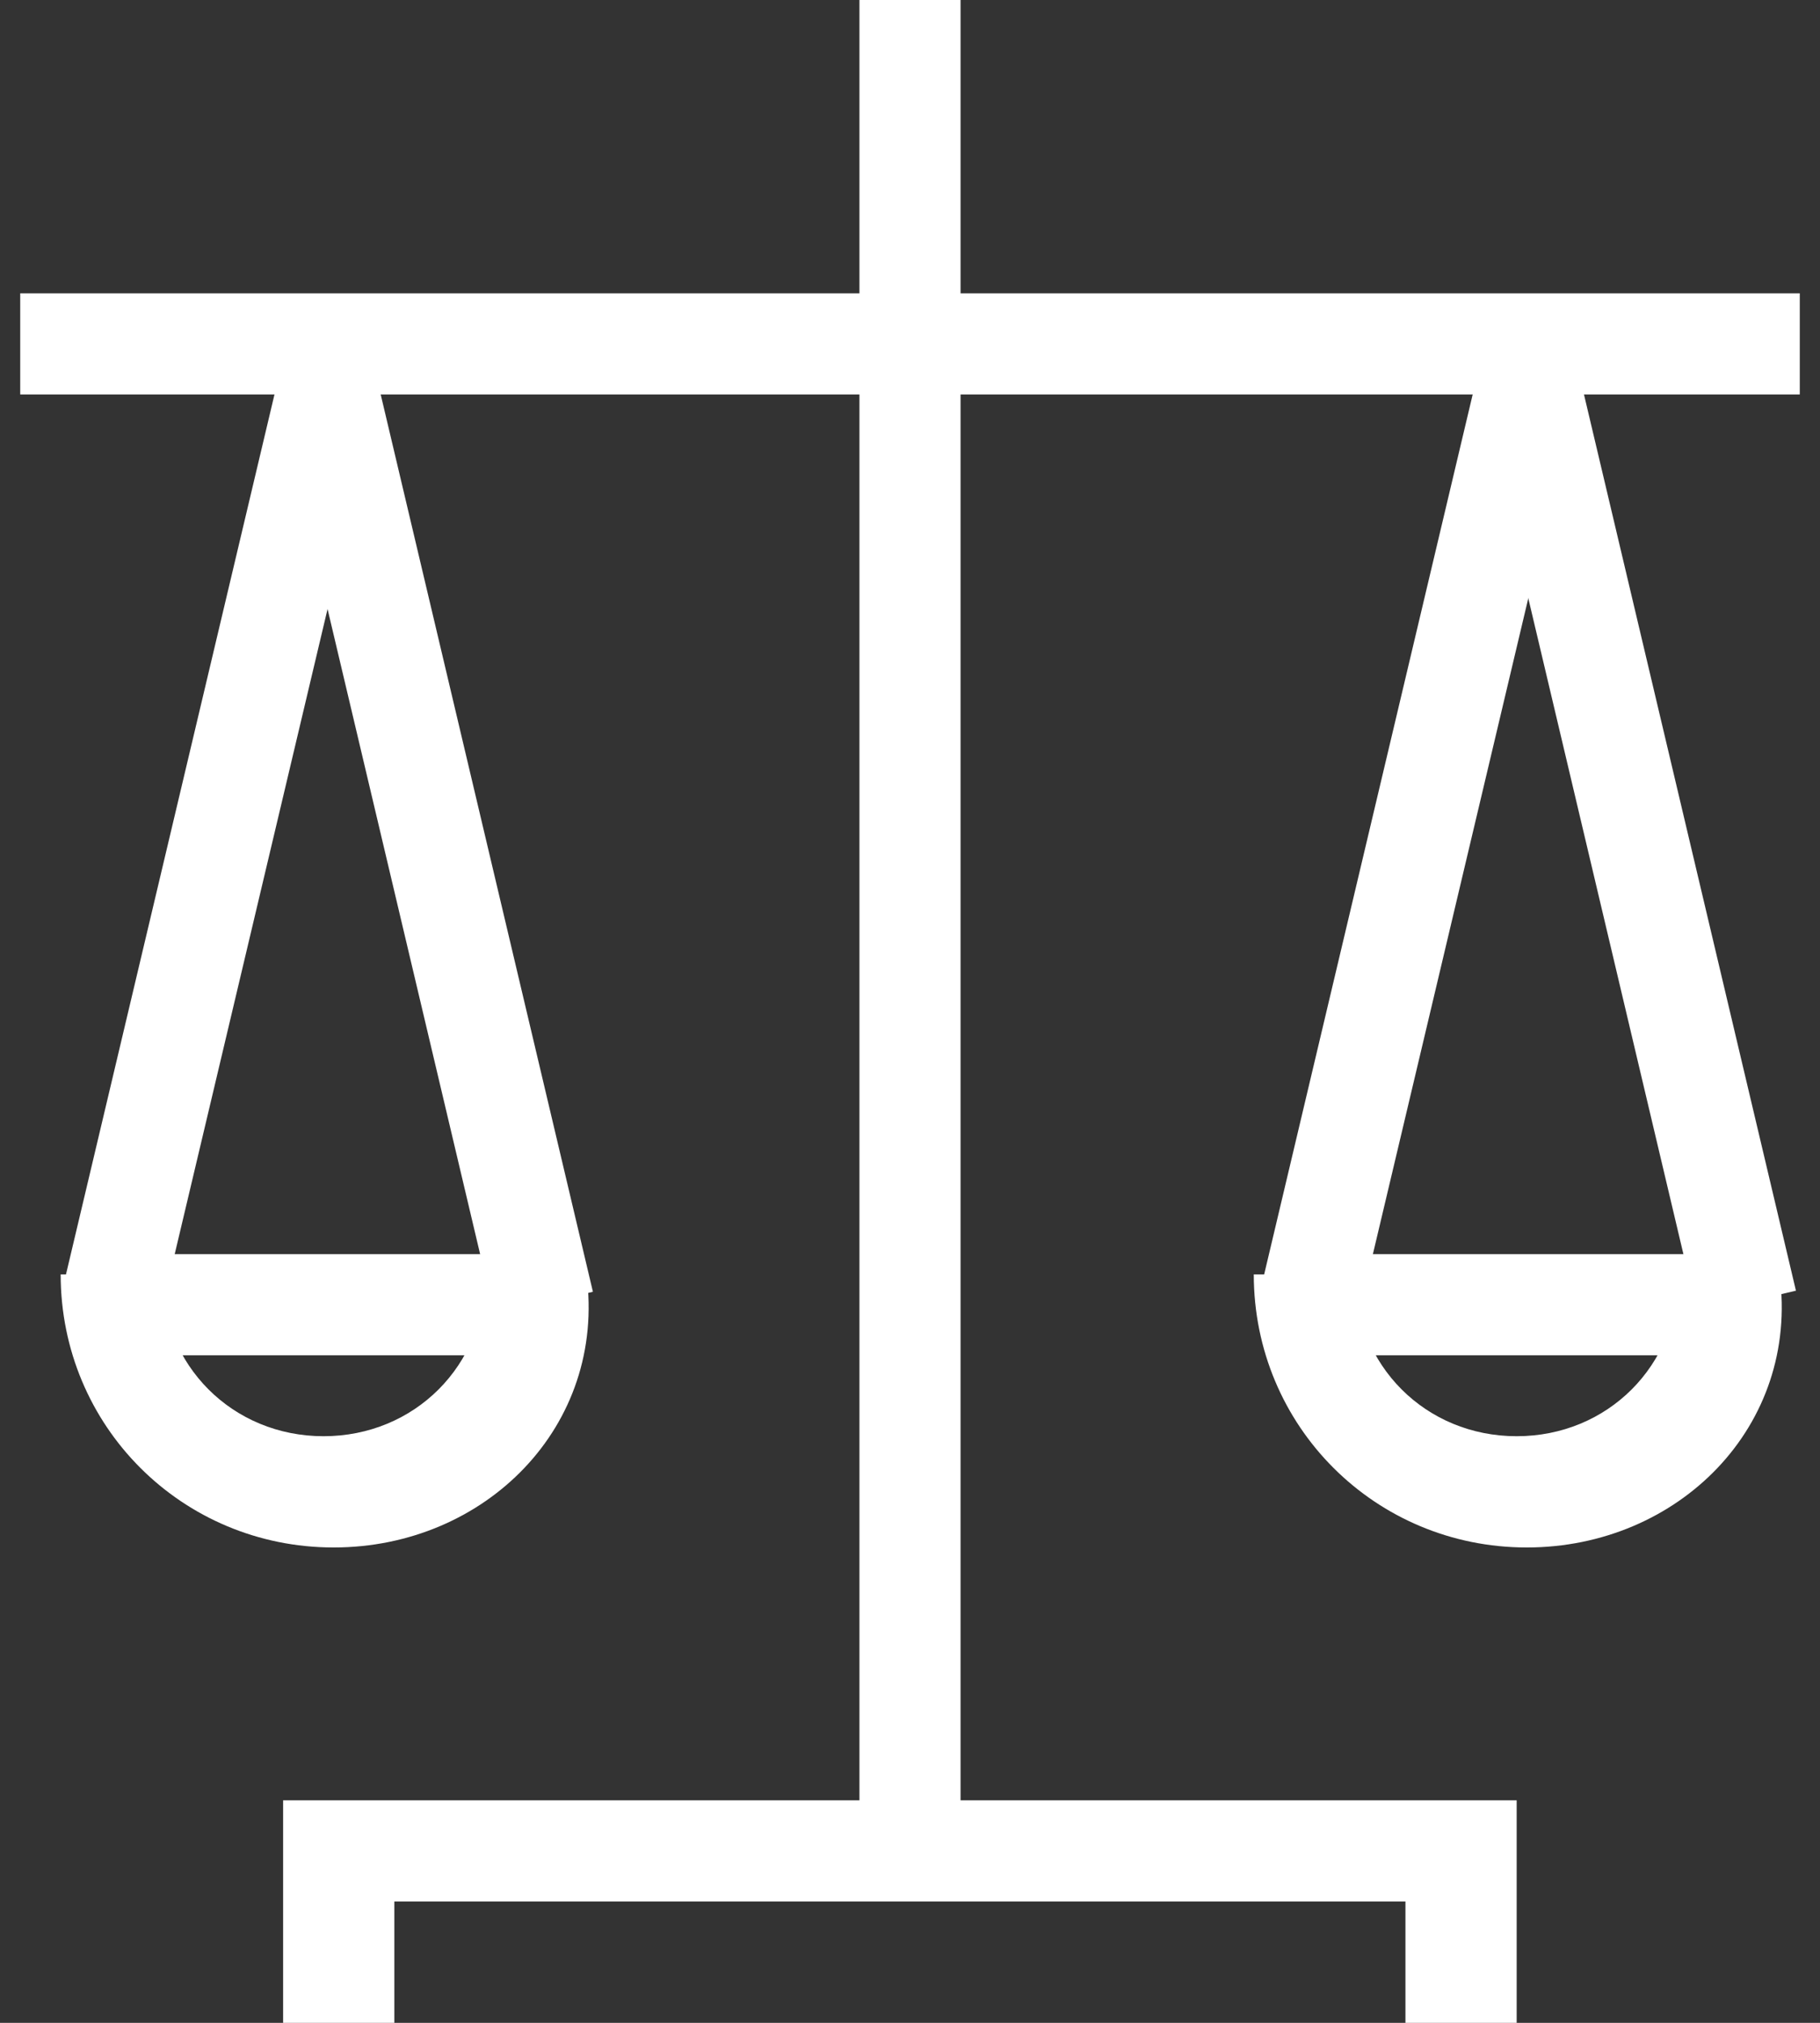 <svg width="18" height="20" viewBox="0 0 18 20" fill="none" xmlns="http://www.w3.org/2000/svg">
<rect x="0" y="0" width="18" height="20" fill="#333333" stroke="none"/>
<path d="M9.5 0H8.5V18.5H9.5V0Z" fill="white"/>
<path d="M17.8 2.9H0.2V3.9H17.8V2.9Z" fill="white"/>
<path d="M15 20H13.9V18.8H3.9V20H2.8V17.8H15V20Z" fill="white"/>
<path d="M3.723 3.722L2.75 3.952L4.891 13.002L5.864 12.772L3.723 3.722Z" fill="white"/>
<path d="M5.4 12.4H1.1V13.4H5.4V12.4Z" fill="white"/>
<path d="M2.754 3.734L0.609 12.784L1.582 13.015L3.727 3.965L2.754 3.734Z" fill="white"/>
<path d="M3.3 15.3C1.8 15.3 0.6 14.1 0.6 12.6H1.6C1.6 13.5 2.3 14.2 3.2 14.2C4.1 14.2 4.8 13.5 4.8 12.6H5.8C6 14.1 4.8 15.3 3.3 15.3Z" fill="white"/>
<path d="M15.621 3.711L14.648 3.941L16.789 12.991L17.762 12.761L15.621 3.711Z" fill="white"/>
<path d="M17.3 12.4H13V13.4H17.3V12.4Z" fill="white"/>
<path d="M14.616 3.685L12.471 12.734L13.444 12.965L15.589 3.915L14.616 3.685Z" fill="white"/>
<path d="M15.1 15.3C13.6 15.3 12.4 14.1 12.4 12.6H13.4C13.4 13.5 14.1 14.2 15 14.2C15.9 14.2 16.6 13.5 16.6 12.6H17.6C17.8 14.1 16.6 15.3 15.1 15.3Z" fill="white"/>
</svg>
